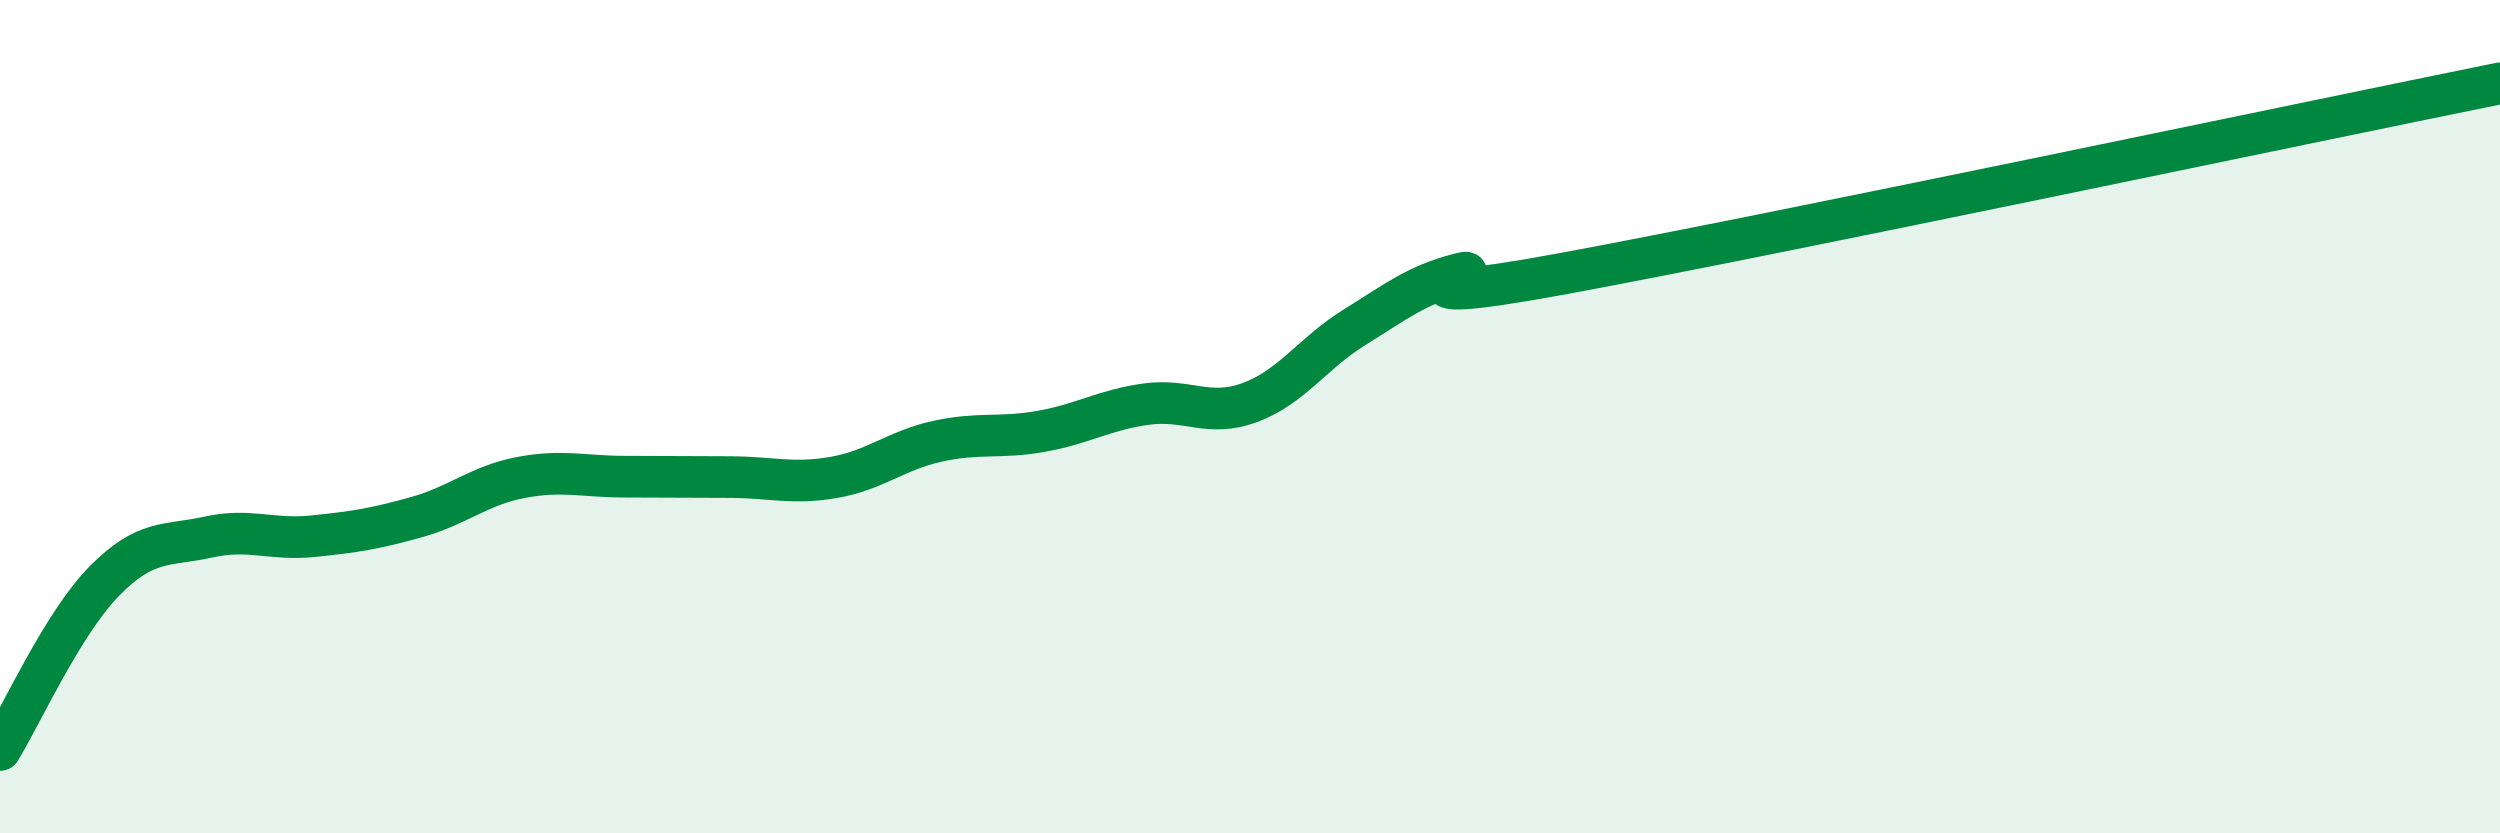 
    <svg width="60" height="20" viewBox="0 0 60 20" xmlns="http://www.w3.org/2000/svg">
      <path
        d="M 0,18 C 0.5,17.19 1.5,14.97 2.5,13.95 C 3.5,12.93 4,13.11 5,12.89 C 6,12.67 6.5,12.97 7.5,12.87 C 8.5,12.77 9,12.69 10,12.41 C 11,12.13 11.5,11.65 12.5,11.46 C 13.5,11.27 14,11.44 15,11.44 C 16,11.44 16.5,11.45 17.5,11.45 C 18.5,11.45 19,11.63 20,11.46 C 21,11.29 21.5,10.81 22.5,10.59 C 23.5,10.37 24,10.53 25,10.35 C 26,10.17 26.5,9.84 27.5,9.7 C 28.5,9.56 29,10.03 30,9.66 C 31,9.29 31.5,8.48 32.5,7.86 C 33.5,7.24 34,6.84 35,6.58 C 36,6.32 32.5,7.49 37.5,6.57 C 42.5,5.65 55.5,2.91 60,2L60 20L0 20Z"
        fill="#008740"
        opacity="0.1"
        stroke-linecap="round"
        stroke-linejoin="round"
      />
      <path
        d="M 0,18 C 0.5,17.19 1.5,14.97 2.5,13.95 C 3.5,12.93 4,13.11 5,12.89 C 6,12.67 6.5,12.97 7.5,12.87 C 8.5,12.77 9,12.69 10,12.41 C 11,12.13 11.5,11.65 12.5,11.46 C 13.5,11.27 14,11.44 15,11.44 C 16,11.44 16.5,11.45 17.5,11.45 C 18.5,11.45 19,11.63 20,11.46 C 21,11.29 21.5,10.81 22.5,10.59 C 23.5,10.37 24,10.53 25,10.35 C 26,10.17 26.5,9.84 27.5,9.7 C 28.5,9.56 29,10.03 30,9.66 C 31,9.29 31.5,8.48 32.5,7.86 C 33.5,7.24 34,6.84 35,6.58 C 36,6.32 32.5,7.49 37.5,6.57 C 42.5,5.65 55.5,2.91 60,2"
        stroke="#008740"
        stroke-width="1"
        fill="none"
        stroke-linecap="round"
        stroke-linejoin="round"
      />
    </svg>
  